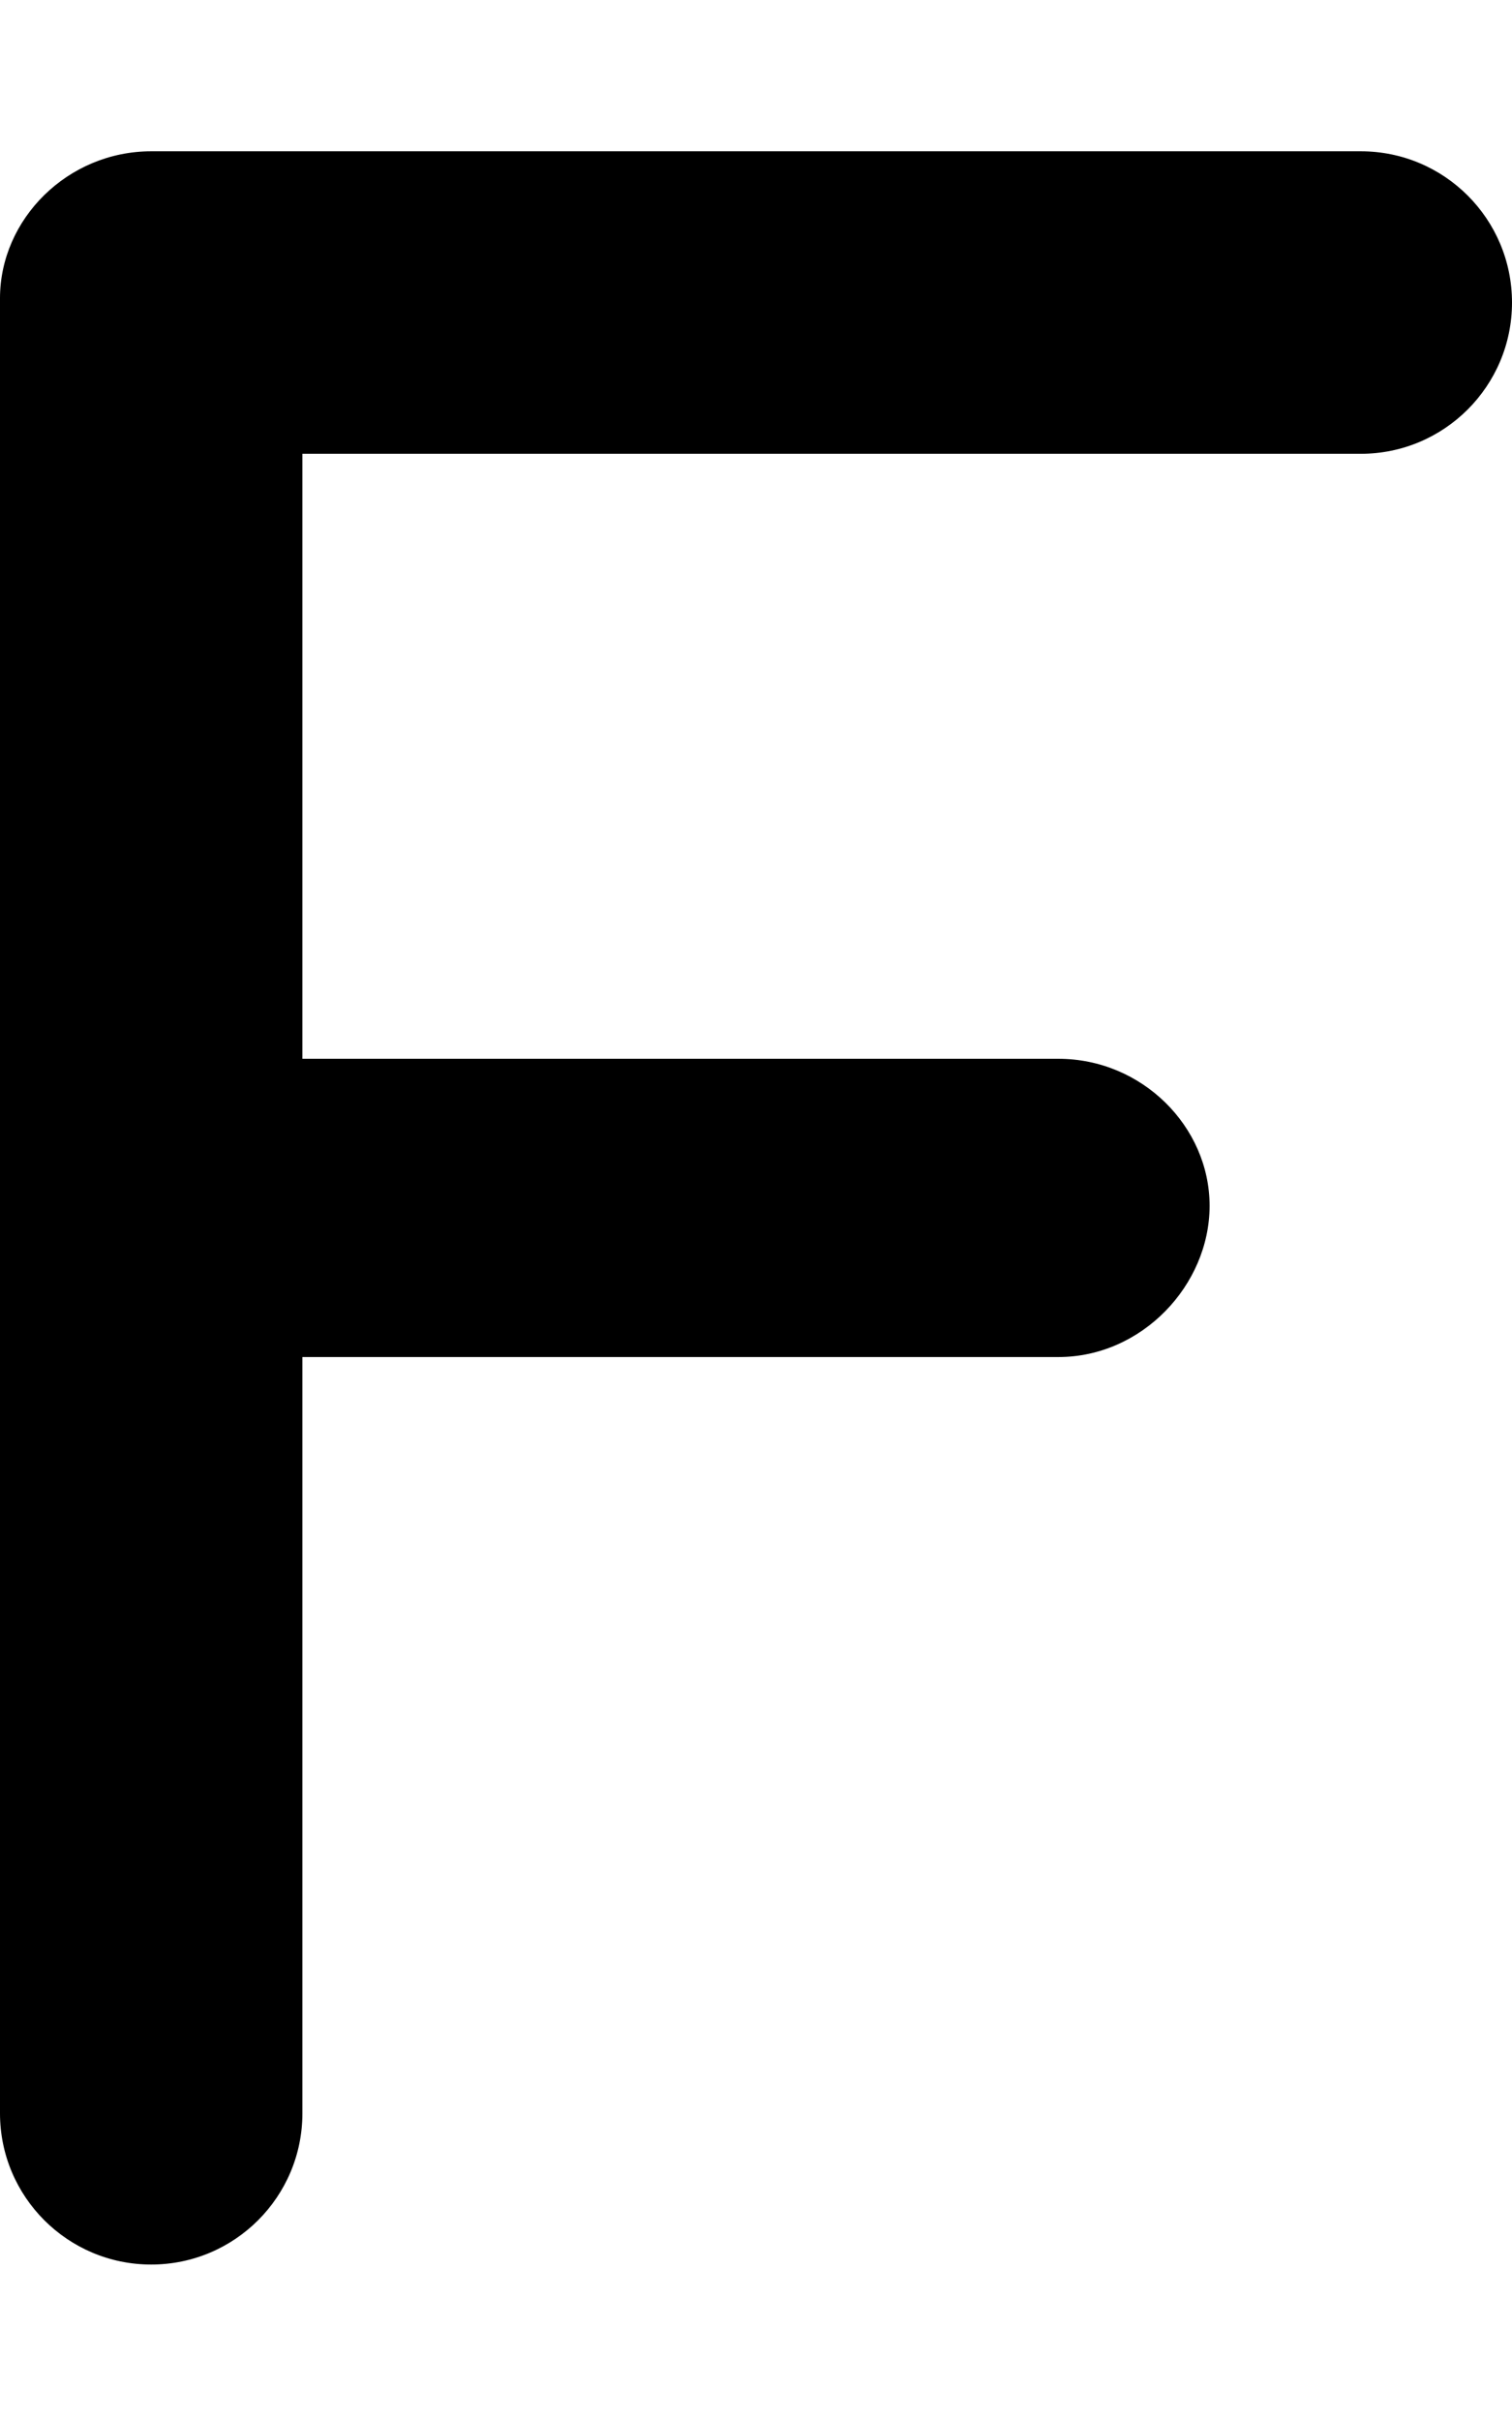 <svg xmlns="http://www.w3.org/2000/svg" viewBox="0 0 320 512"><!--! Font Awesome Free 6.0.0-beta2 by @fontawesome - https://fontawesome.com License - https://fontawesome.com/license/free (Icons: CC BY 4.0, Fonts: SIL OFL 1.1, Code: MIT License) --><path d="M320 64.01c0 17.67-14.33 32-32 32H64v128h160c17.67 0 32 14.32 32 31.1s-14.33 32-32 32H64v160c0 17.67-14.33 32-32 32s-32-14.33-32-32v-384C0 46.34 14.33 32.01 32 32.01h256C305.7 32.01 320 46.34 320 64.01z"/></svg>